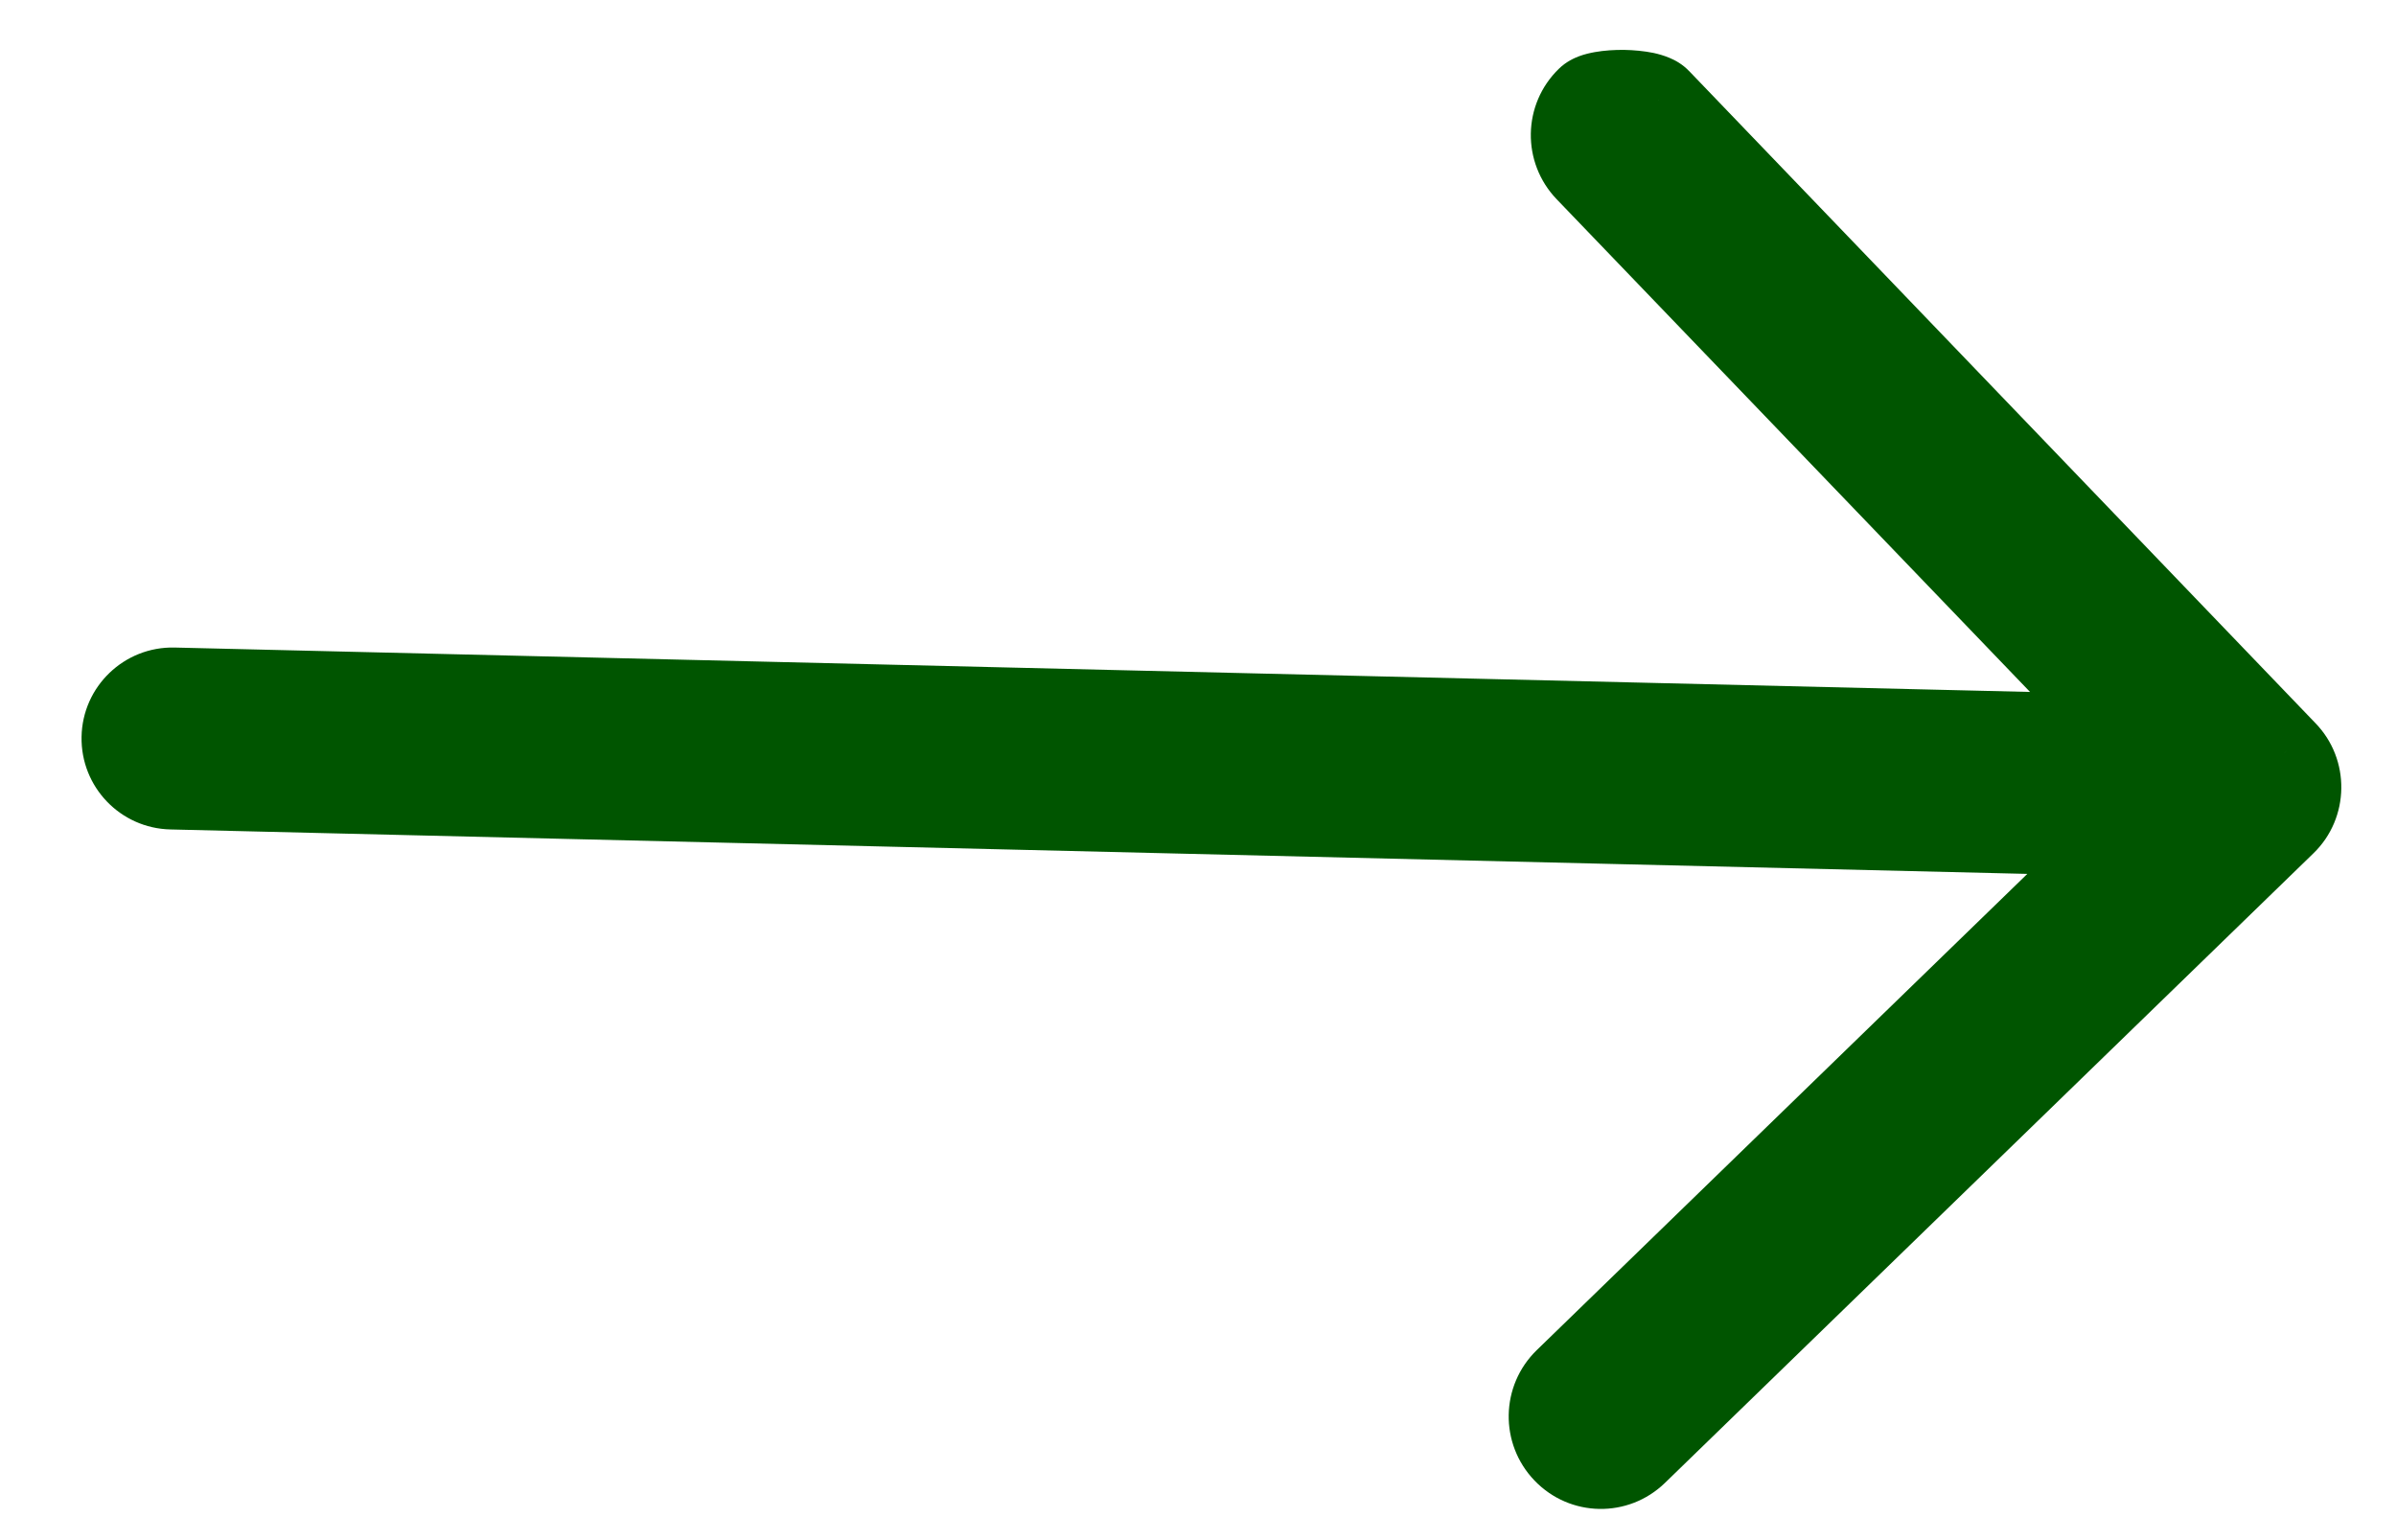 <svg width="28" height="18" viewBox="0 0 28 18" fill="none" xmlns="http://www.w3.org/2000/svg">
<path fill-rule="evenodd" clip-rule="evenodd" d="M18.294 16.958C18.516 17.189 18.879 17.195 19.109 16.972L26.688 9.613C26.914 9.394 26.92 9.025 26.698 8.798L19.377 1.176C19.268 1.058 18.679 1.052 18.566 1.161C18.336 1.385 18.33 1.75 18.552 1.981L24.925 8.616L2.029 8.068C1.717 8.061 1.458 8.309 1.453 8.621C1.448 8.931 1.693 9.187 2.003 9.194L24.895 9.742L18.308 16.138C18.078 16.361 18.071 16.726 18.294 16.958Z" fill="#005500"/>
<path d="M19.109 16.972L19.457 17.331L19.457 17.331L19.109 16.972ZM18.294 16.958L18.654 16.611L18.654 16.611L18.294 16.958ZM26.688 9.613L26.34 9.254L26.688 9.613ZM26.698 8.798L26.341 9.147L26.337 9.144L26.698 8.798ZM19.377 1.176L19.017 1.522L19.01 1.515L19.377 1.176ZM18.566 1.161L18.914 1.52L18.566 1.161ZM18.552 1.981L18.913 1.635L18.552 1.981ZM24.925 8.616L25.285 8.27L26.126 9.145L24.913 9.116L24.925 8.616ZM2.029 8.068L2.041 7.568L2.041 7.568L2.029 8.068ZM2.003 9.194L1.991 9.694L2.003 9.194ZM24.895 9.742L24.907 9.242L26.099 9.27L25.244 10.1L24.895 9.742ZM18.308 16.138L17.959 15.779L17.959 15.779L18.308 16.138ZM19.457 17.331C19.028 17.747 18.347 17.735 17.933 17.304L18.654 16.611C18.684 16.643 18.729 16.644 18.761 16.613L19.457 17.331ZM27.036 9.972L19.457 17.331L18.761 16.613L26.34 9.254L27.036 9.972ZM27.055 8.448C27.472 8.874 27.46 9.561 27.036 9.972L26.34 9.254C26.352 9.242 26.361 9.224 26.361 9.201C26.361 9.179 26.353 9.161 26.341 9.147L27.055 8.448ZM19.738 0.829L27.058 8.451L26.337 9.144L19.017 1.522L19.738 0.829ZM18.218 0.803C18.303 0.72 18.398 0.678 18.454 0.657C18.518 0.633 18.582 0.619 18.637 0.609C18.748 0.589 18.869 0.582 18.98 0.583C19.091 0.585 19.213 0.596 19.325 0.619C19.38 0.631 19.445 0.649 19.509 0.676C19.567 0.7 19.662 0.747 19.744 0.836L19.01 1.515C19.04 1.548 19.068 1.568 19.085 1.578C19.103 1.589 19.116 1.595 19.122 1.598C19.133 1.602 19.133 1.601 19.116 1.597C19.101 1.594 19.08 1.591 19.053 1.588C19.026 1.585 18.996 1.584 18.966 1.583C18.902 1.582 18.847 1.587 18.813 1.593C18.796 1.596 18.794 1.598 18.803 1.594C18.808 1.592 18.821 1.587 18.838 1.578C18.855 1.568 18.883 1.55 18.914 1.52L18.218 0.803ZM18.191 2.328C17.779 1.898 17.79 1.218 18.218 0.803L18.914 1.52C18.882 1.552 18.881 1.602 18.913 1.635L18.191 2.328ZM24.564 8.962L18.191 2.328L18.913 1.635L25.285 8.27L24.564 8.962ZM24.913 9.116L2.017 8.568L2.041 7.568L24.936 8.116L24.913 9.116ZM2.017 8.568C1.982 8.567 1.954 8.595 1.953 8.63L0.953 8.612C0.963 8.023 1.452 7.554 2.041 7.568L2.017 8.568ZM1.953 8.63C1.952 8.665 1.98 8.693 2.014 8.694L1.991 9.694C1.406 9.68 0.943 9.197 0.953 8.612L1.953 8.63ZM2.014 8.694L24.907 9.242L24.884 10.242L1.991 9.694L2.014 8.694ZM17.959 15.779L24.547 9.383L25.244 10.1L18.656 16.497L17.959 15.779ZM17.933 17.304C17.52 16.874 17.532 16.194 17.959 15.779L18.656 16.497C18.623 16.528 18.622 16.578 18.654 16.611L17.933 17.304Z" fill="#005500"/>
</svg>
